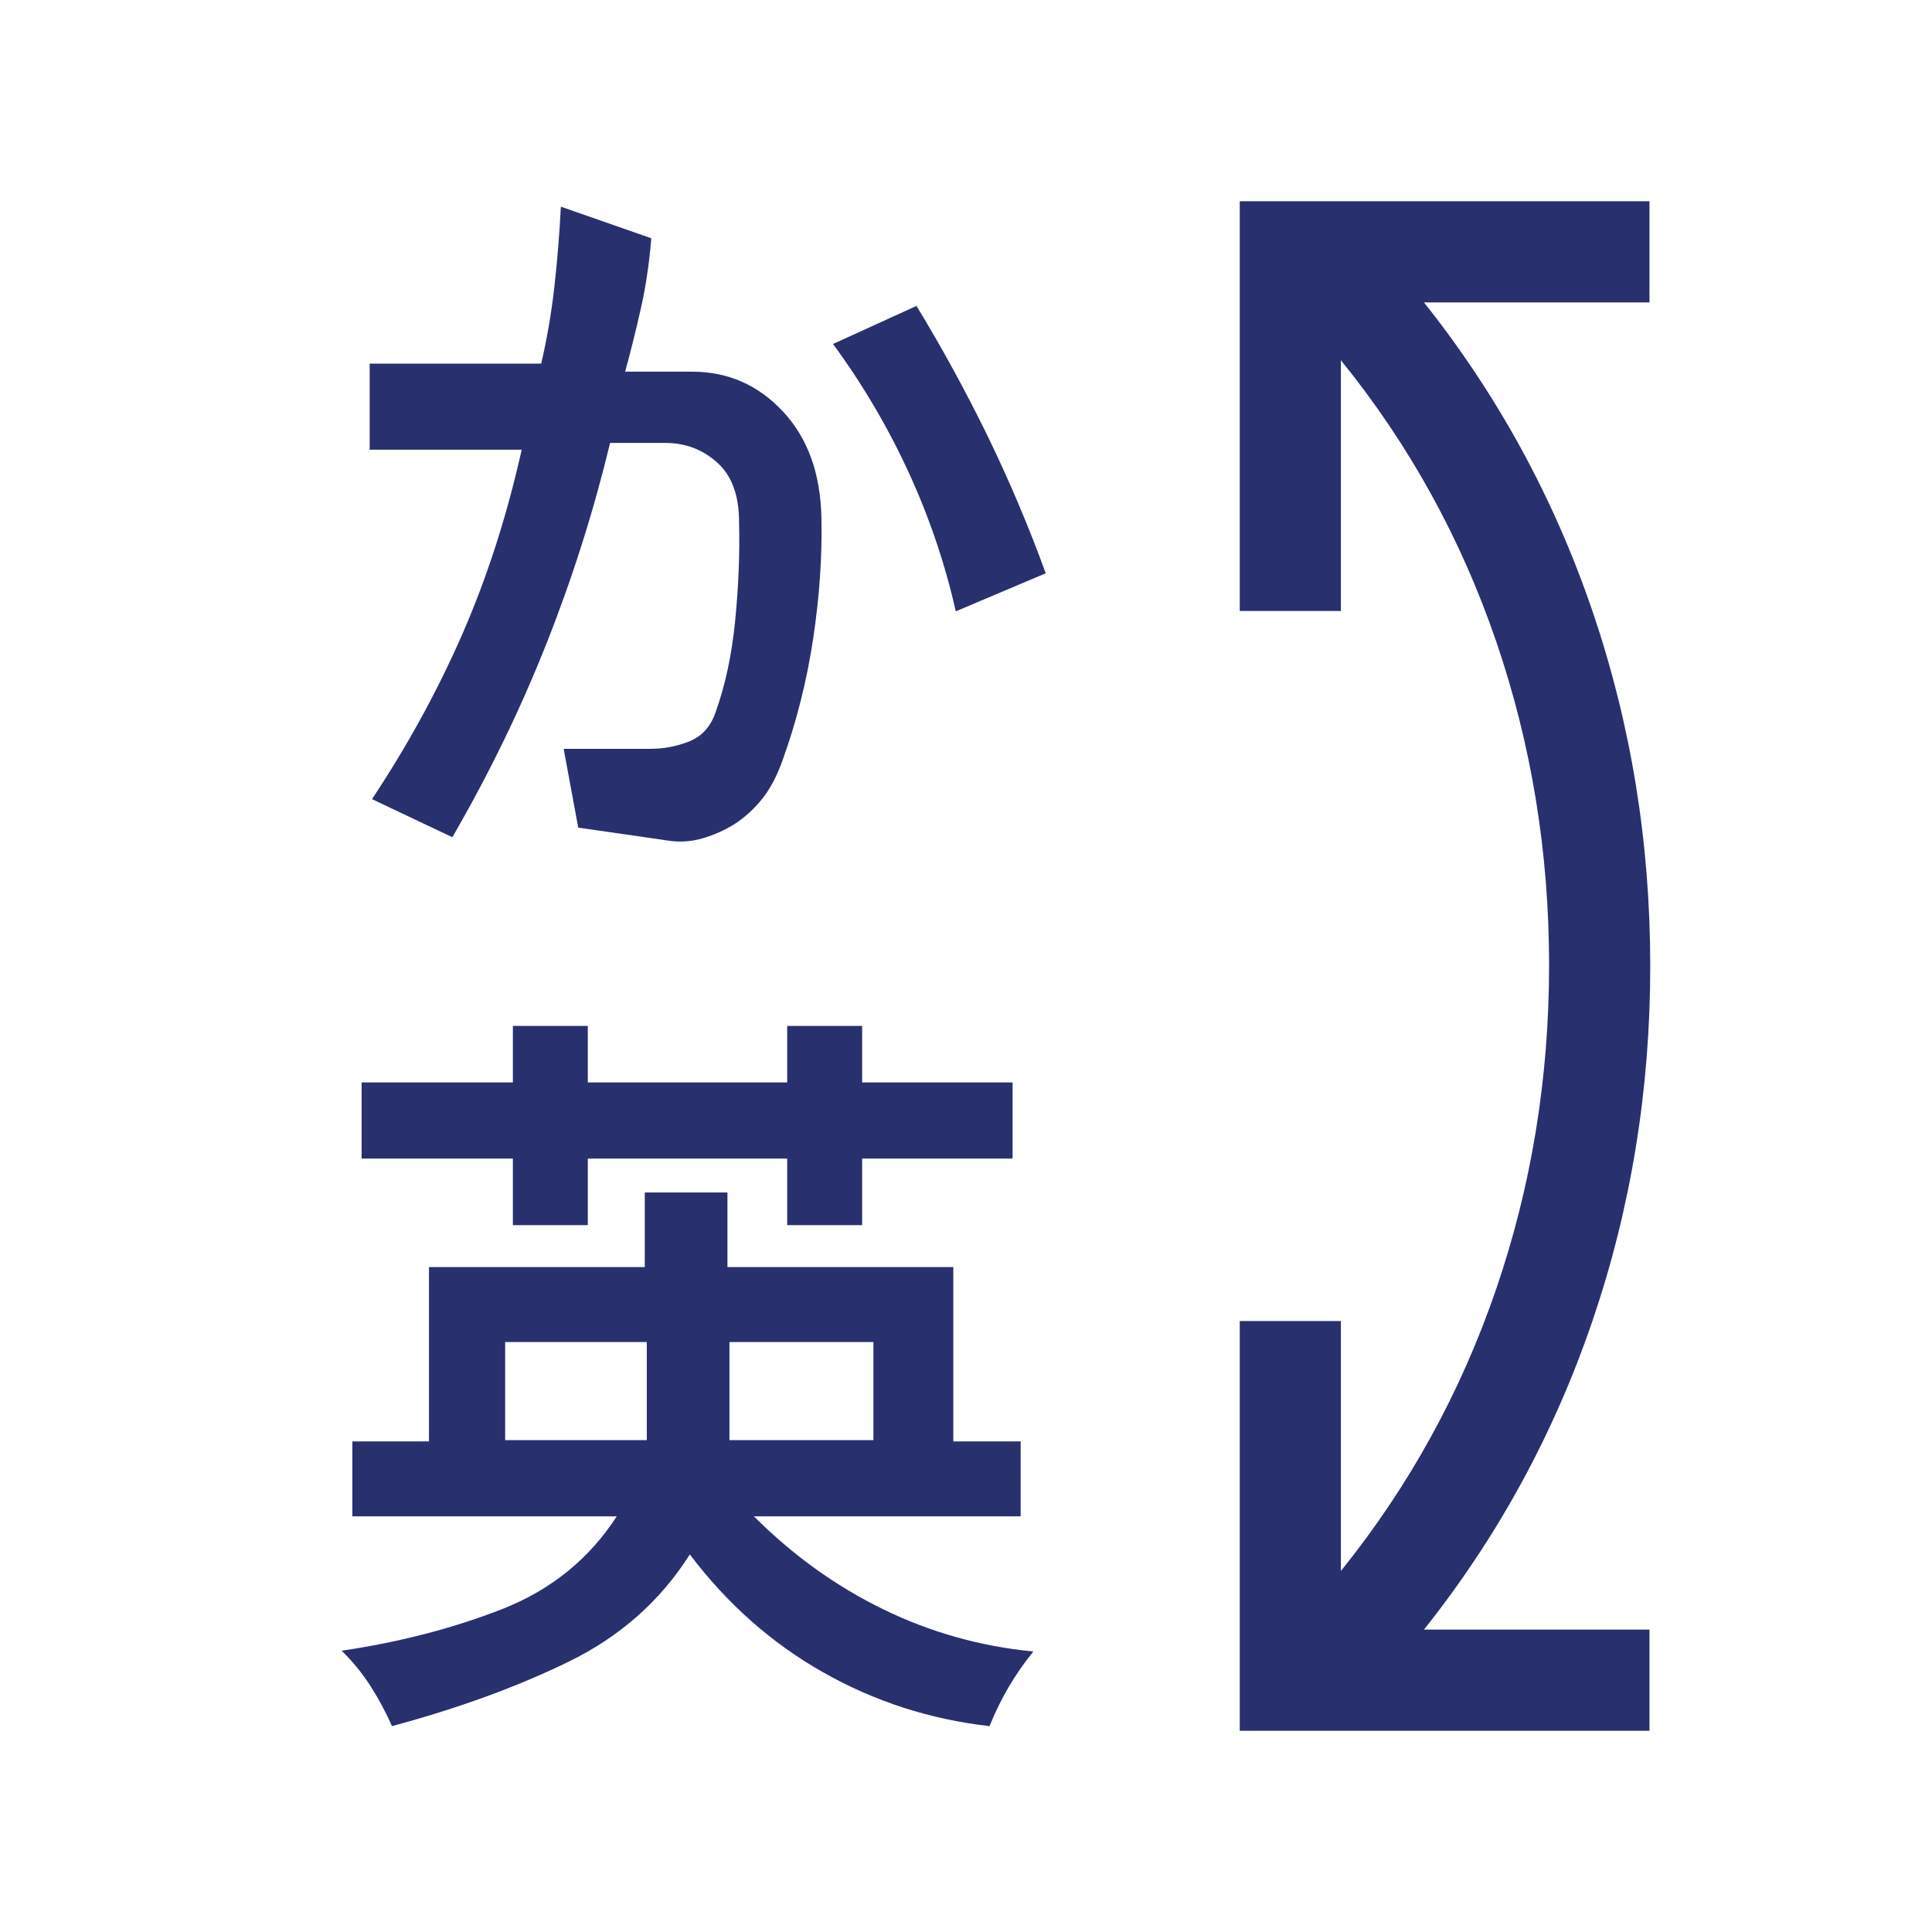 <svg width="73" height="73" viewBox="0 0 73 73" fill="none" xmlns="http://www.w3.org/2000/svg">
<g id="letter_switch">
<mask id="mask0_2867_666" style="mask-type:alpha" maskUnits="userSpaceOnUse" x="0" y="0" width="73" height="73">
<rect id="Bounding box" width="73" height="73" fill="#D9D9D9"/>
</mask>
<g mask="url(#mask0_2867_666)">
<path id="letter_switch_2" d="M46.844 65.396V49.915H50.665V59.36C53.238 56.164 55.192 52.617 56.528 48.719C57.864 44.823 58.532 40.74 58.532 36.471C58.532 32.202 57.864 28.119 56.528 24.221C55.192 20.324 53.238 16.787 50.665 13.61V23.086H46.844V7.604H62.325V11.426H53.804C56.592 14.932 58.714 18.82 60.17 23.09C61.626 27.361 62.354 31.831 62.354 36.5C62.354 41.169 61.626 45.639 60.17 49.91C58.714 54.181 56.592 58.069 53.804 61.574H62.325V65.396H46.844ZM24.439 50.709H19.087V54.416H24.439V50.709ZM33.002 50.709H27.562V54.416H33.002V50.709ZM32.576 38.764V40.899H38.26V43.777H32.576V46.292H29.744V43.777H22.21V46.292H19.379V43.777H13.664V40.899H19.379V38.764H22.21V40.899H29.744V38.764H32.576ZM14.811 65.221C14.577 64.69 14.304 64.182 13.992 63.697C13.68 63.212 13.319 62.77 12.91 62.372C15.098 62.048 17.115 61.525 18.961 60.804C20.807 60.083 22.255 58.913 23.304 57.295H13.313V54.464H16.209V47.877H24.363V45.058H27.486V47.877H36.02V54.464H38.565V57.295H28.487C29.957 58.765 31.586 59.936 33.373 60.807C35.161 61.678 37.052 62.21 39.044 62.401C38.698 62.83 38.389 63.275 38.117 63.735C37.846 64.195 37.603 64.69 37.389 65.221C35.143 64.967 33.047 64.29 31.101 63.188C29.155 62.086 27.477 60.602 26.065 58.733C24.954 60.488 23.427 61.84 21.485 62.787C19.543 63.735 17.318 64.546 14.811 65.221ZM17.092 31.634L14.056 30.195C15.409 28.155 16.551 26.068 17.481 23.933C18.411 21.798 19.155 19.485 19.712 16.993H13.968V13.74H20.449C20.672 12.785 20.838 11.809 20.95 10.813C21.061 9.817 21.141 8.815 21.192 7.809L24.609 9.003C24.531 9.954 24.4 10.836 24.216 11.649C24.033 12.462 23.835 13.261 23.62 14.044H26.152C27.506 14.044 28.651 14.547 29.586 15.551C30.522 16.555 31.006 17.896 31.037 19.573C31.068 21.027 30.964 22.549 30.724 24.137C30.484 25.727 30.099 27.256 29.569 28.727C29.358 29.319 29.102 29.804 28.802 30.18C28.502 30.556 28.159 30.872 27.773 31.125C27.406 31.359 26.999 31.542 26.55 31.675C26.102 31.807 25.644 31.832 25.176 31.751L21.848 31.271L21.298 28.294H24.568C25.082 28.294 25.572 28.201 26.038 28.016C26.505 27.831 26.833 27.477 27.024 26.954C27.403 25.909 27.655 24.729 27.782 23.413C27.909 22.096 27.956 20.865 27.925 19.719C27.925 18.716 27.649 17.969 27.098 17.476C26.546 16.982 25.895 16.736 25.146 16.736H23.052C22.432 19.309 21.632 21.834 20.651 24.31C19.671 26.787 18.484 29.228 17.092 31.634ZM34.629 11.559C35.595 13.146 36.488 14.779 37.308 16.457C38.126 18.136 38.861 19.871 39.513 21.661L36.114 23.099C35.708 21.298 35.114 19.545 34.33 17.841C33.546 16.137 32.595 14.522 31.475 12.997L34.629 11.559Z" fill="#28306E"/>
</g>
</g>
</svg>
